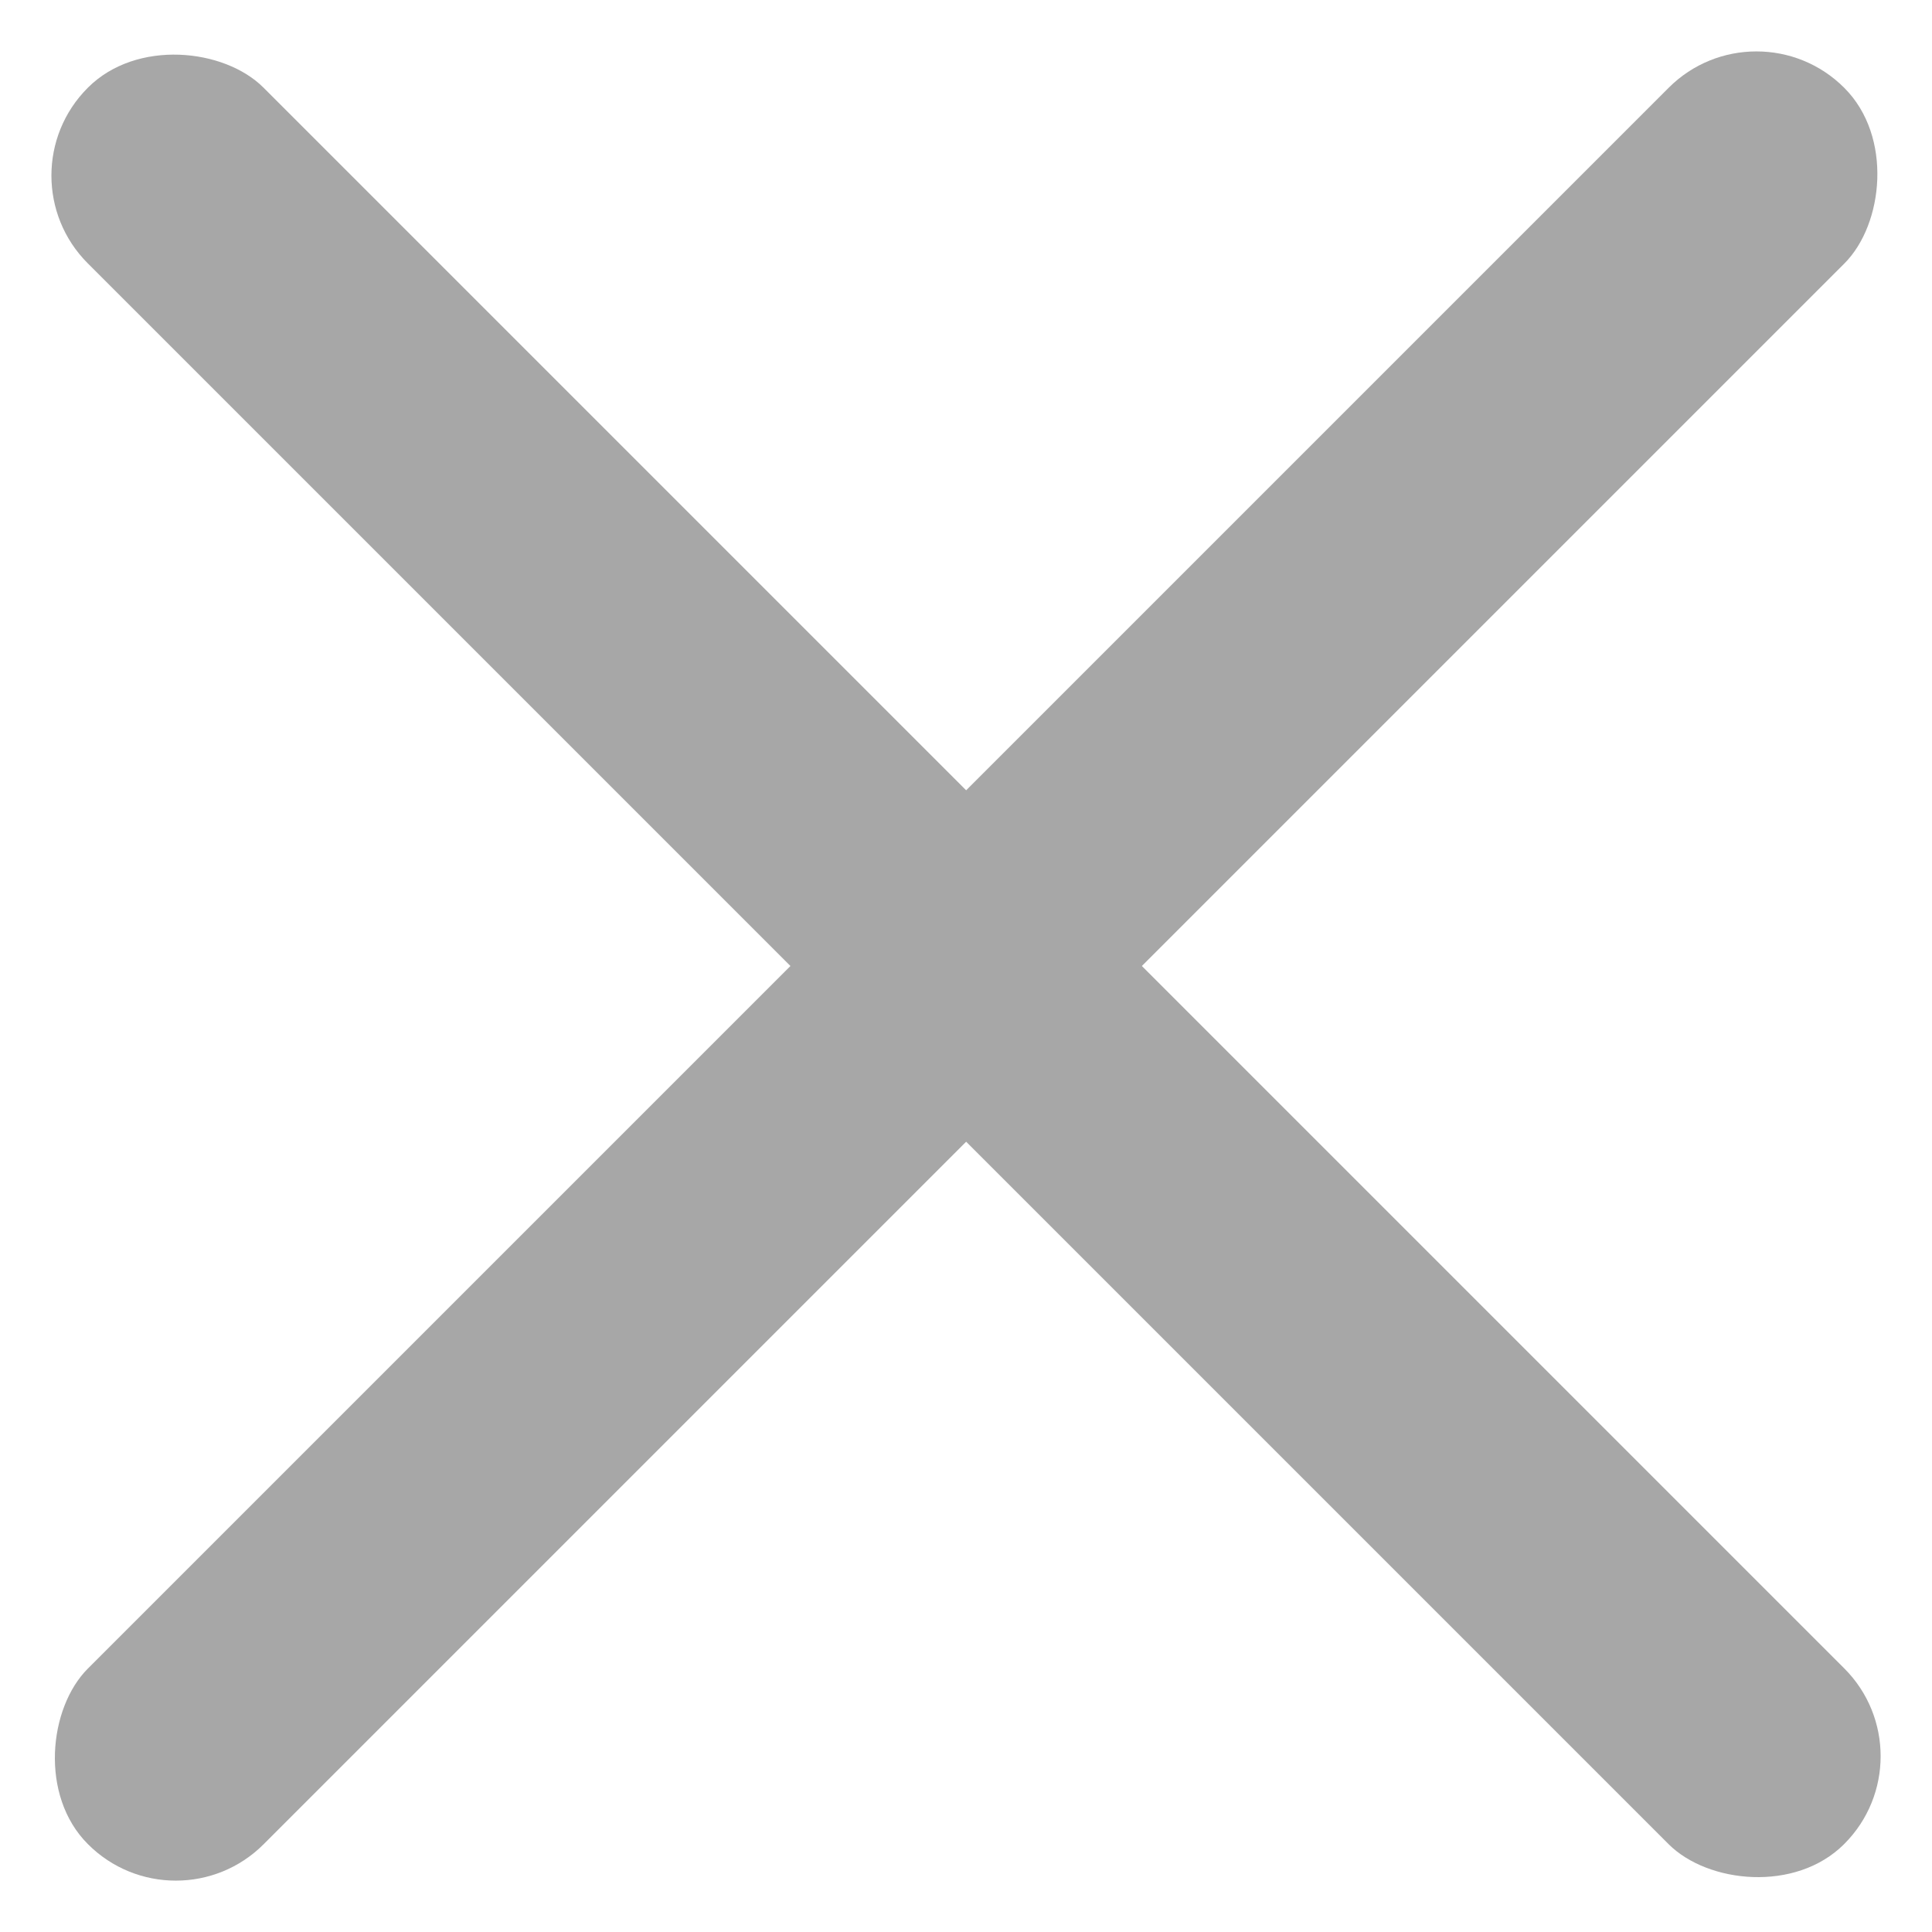 <svg width="8" height="8" viewBox="0 0 8 8" fill="none" xmlns="http://www.w3.org/2000/svg">
<rect y="0.727" width="1.029" height="10.285" rx="0.514" transform="rotate(-45 0 0.727)" fill="#A7A7A7"/>
<rect x="7.273" width="1.029" height="10.285" rx="0.514" transform="rotate(45 7.273 0)" fill="#A7A7A7"/>
</svg>
